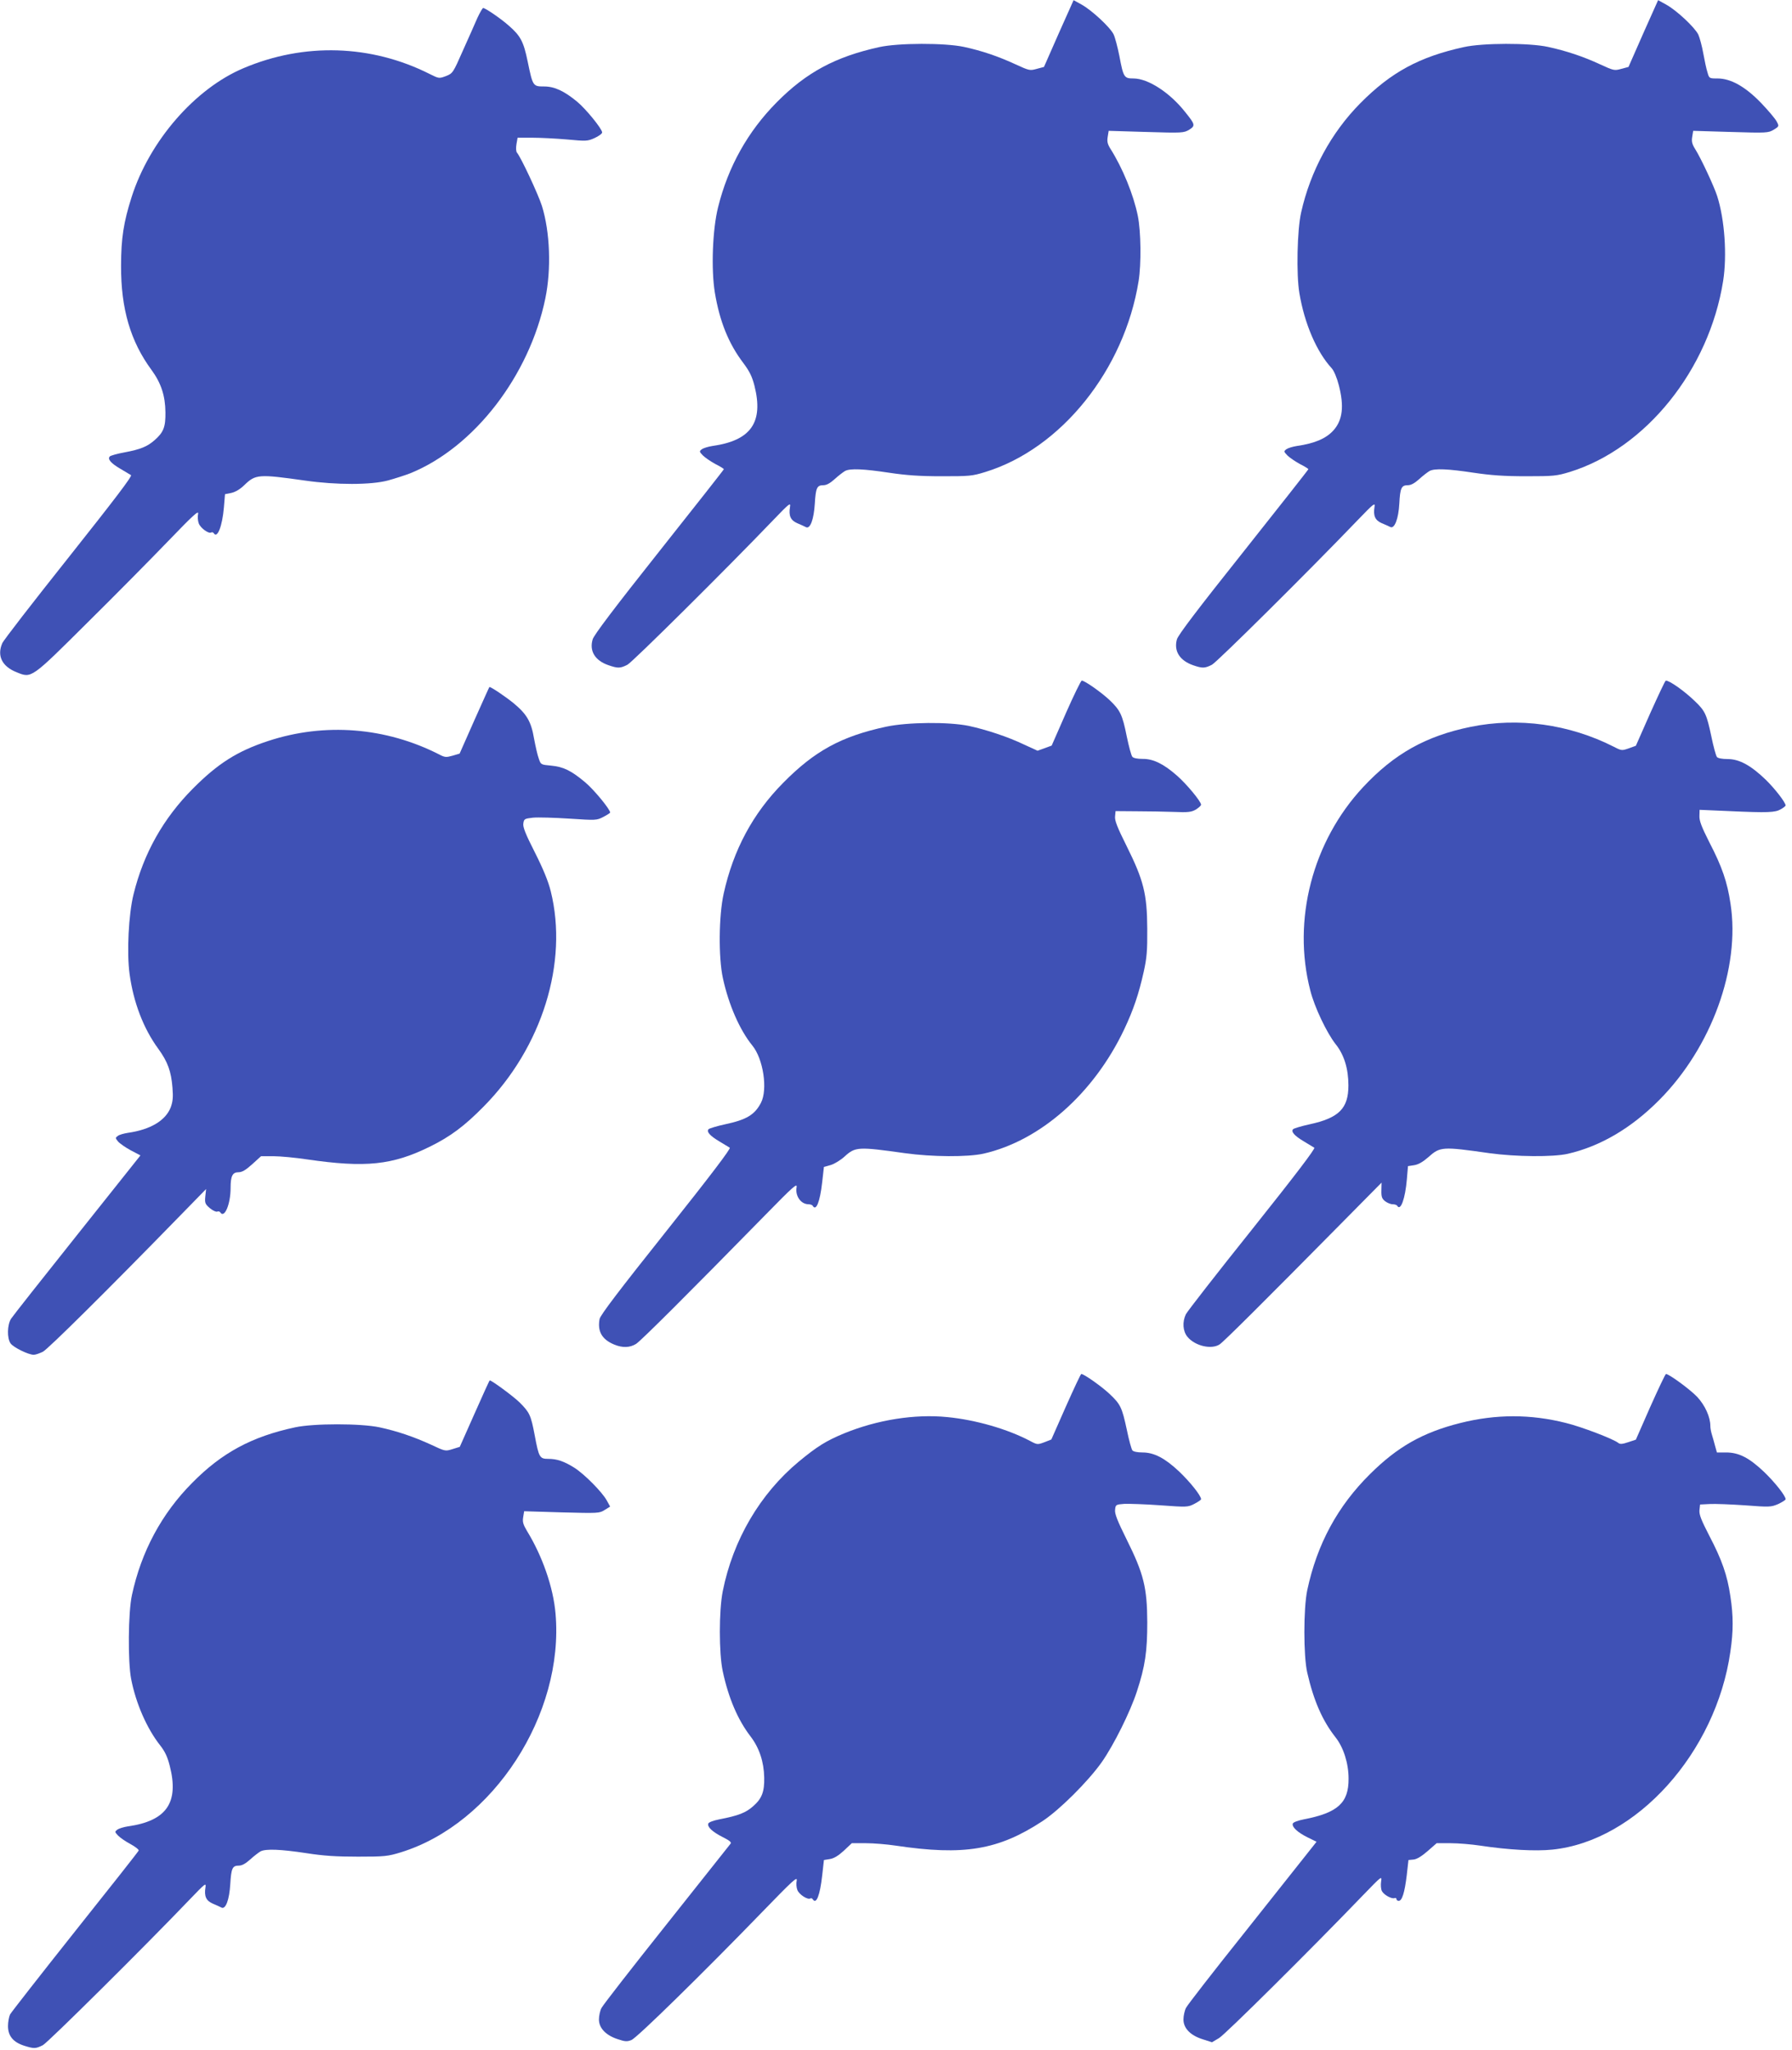 <?xml version="1.0" standalone="no"?>
<!DOCTYPE svg PUBLIC "-//W3C//DTD SVG 20010904//EN"
 "http://www.w3.org/TR/2001/REC-SVG-20010904/DTD/svg10.dtd">
<svg version="1.0" xmlns="http://www.w3.org/2000/svg"
 width="1119pt" height="1280pt" viewBox="0 0 1119 1280"
 preserveAspectRatio="xMidYMid meet">
<g transform="translate(0,1280) scale(0.1,-0.1)"
fill="#3f51b5" stroke="none">
<path d="M6611 12591 l-92 -209 -45 -12 c-43 -12 -47 -11 -132 28 -108 50
-211 85 -322 109 -121 26 -411 25 -529 -1 -273 -60 -455 -157 -641 -345 -180
-182 -303 -401 -366 -655 -35 -140 -44 -388 -20 -534 30 -180 86 -318 177
-438 39 -52 55 -84 70 -142 58 -229 -21 -343 -263 -377 -26 -4 -55 -13 -65
-20 -17 -13 -17 -15 6 -39 13 -13 48 -37 77 -53 30 -15 54 -30 54 -33 0 -3
-182 -234 -404 -514 -277 -349 -407 -521 -415 -548 -22 -73 14 -133 99 -162
58 -20 73 -20 118 3 32 17 615 595 914 907 98 102 106 108 101 78 -9 -55 4
-83 45 -101 20 -8 45 -20 55 -25 26 -13 49 48 55 147 6 98 13 115 53 115 20 0
42 12 72 39 23 21 52 43 64 50 32 17 116 13 275 -11 107 -16 190 -22 328 -22
174 0 190 1 274 27 473 146 867 638 956 1192 17 106 15 309 -5 407 -27 133
-95 299 -171 419 -18 29 -22 45 -17 75 l6 37 234 -7 c227 -7 235 -6 269 14 39
25 38 32 -25 110 -96 122 -232 210 -323 210 -58 0 -63 6 -88 140 -11 55 -27
116 -36 135 -21 44 -136 151 -201 187 l-49 27 -93 -208z"/>
<path d="M10261 12591 l-92 -209 -45 -12 c-43 -12 -47 -11 -132 28 -105 49
-214 85 -325 109 -118 26 -409 25 -526 -1 -278 -61 -455 -157 -647 -351 -181
-183 -311 -422 -369 -681 -25 -109 -31 -389 -11 -505 32 -191 108 -367 202
-469 14 -16 32 -58 44 -105 34 -131 24 -217 -32 -281 -46 -52 -118 -83 -230
-99 -26 -4 -55 -13 -65 -20 -17 -13 -17 -15 6 -39 13 -13 48 -37 77 -53 30
-15 54 -30 54 -33 0 -3 -182 -234 -405 -515 -285 -358 -409 -521 -416 -548
-20 -73 18 -132 101 -161 58 -20 73 -20 118 3 32 17 594 574 909 902 102 106
111 113 106 83 -9 -55 4 -83 45 -101 20 -8 44 -19 54 -24 26 -13 51 52 56 146
5 98 13 115 53 115 20 0 42 12 72 39 23 21 52 43 64 50 32 17 116 13 275 -11
107 -16 190 -22 328 -22 173 0 190 2 273 27 474 147 869 638 957 1192 25 159
10 383 -37 530 -19 60 -102 238 -137 293 -20 32 -24 48 -19 78 l6 37 234 -7
c227 -7 235 -6 269 14 34 21 34 22 18 52 -9 17 -52 68 -96 114 -99 103 -190
154 -273 154 -52 0 -52 0 -63 39 -7 21 -18 74 -26 118 -8 45 -22 97 -31 117
-22 45 -136 152 -202 188 l-49 27 -93 -208z"/>
<path d="M2981 12688 c-15 -35 -56 -127 -91 -205 -61 -139 -63 -141 -105 -158
-43 -16 -44 -16 -102 13 -365 184 -784 197 -1163 36 -303 -128 -586 -454 -698
-804 -50 -157 -66 -258 -66 -430 -1 -269 59 -472 190 -650 60 -82 86 -161 87
-265 1 -91 -11 -124 -68 -174 -46 -40 -87 -57 -188 -76 -45 -8 -86 -20 -91
-25 -16 -16 5 -42 65 -77 30 -18 60 -36 67 -40 9 -6 -105 -155 -389 -513 -221
-278 -408 -519 -415 -537 -34 -79 -1 -145 90 -181 94 -38 88 -42 444 312 173
171 399 400 504 509 156 162 190 193 185 168 -4 -16 -2 -43 4 -59 10 -29 62
-67 78 -57 5 3 12 1 16 -5 22 -35 53 44 63 160 l7 84 40 8 c26 6 54 23 80 48
71 69 89 70 380 29 195 -28 412 -28 519 1 43 12 106 32 139 45 398 162 742
608 842 1090 38 183 30 415 -21 579 -23 72 -130 302 -156 333 -6 7 -7 30 -3
53 l7 40 91 0 c51 0 149 -5 218 -11 119 -11 128 -11 172 9 26 12 47 27 47 35
0 22 -101 146 -155 191 -82 68 -143 96 -207 96 -70 0 -71 1 -103 156 -26 125
-44 159 -117 223 -48 43 -147 111 -161 111 -4 0 -20 -28 -36 -62z"/>
<path d="M6656 8347 l-89 -203 -44 -16 -44 -16 -83 38 c-102 49 -236 93 -346
117 -127 26 -381 24 -517 -5 -279 -60 -446 -151 -643 -351 -189 -191 -311
-419 -371 -691 -31 -139 -33 -400 -5 -528 36 -166 105 -324 184 -421 68 -83
97 -273 54 -357 -39 -75 -89 -106 -225 -135 -51 -11 -96 -25 -102 -30 -15 -15
7 -41 66 -76 30 -18 59 -36 66 -40 8 -5 -121 -175 -397 -522 -293 -368 -412
-524 -416 -548 -14 -76 14 -127 91 -159 53 -22 98 -20 137 4 31 20 321 309
806 804 178 182 202 203 196 173 -9 -52 26 -104 73 -105 12 0 25 -4 28 -10 21
-35 45 23 59 147 l11 96 43 12 c23 7 62 31 86 53 67 61 84 62 376 21 172 -24
393 -25 492 -3 355 81 688 376 878 776 58 123 91 221 122 360 19 86 23 130 22
268 -1 218 -23 304 -129 517 -59 118 -75 160 -72 185 l3 33 130 -1 c71 0 176
-2 234 -4 90 -4 110 -1 138 15 17 11 32 24 32 30 0 20 -91 130 -151 182 -84
74 -149 105 -215 104 -32 0 -56 5 -63 13 -7 8 -22 65 -35 127 -27 136 -41 164
-107 227 -52 49 -156 122 -174 122 -5 0 -50 -92 -99 -203z"/>
<path d="M10305 8347 l-90 -204 -44 -16 c-43 -15 -46 -15 -94 10 -278 141
-596 185 -894 124 -279 -57 -477 -168 -671 -376 -316 -339 -444 -830 -330
-1270 26 -104 103 -265 158 -335 53 -66 80 -153 80 -258 0 -144 -59 -203 -243
-243 -51 -11 -96 -25 -102 -30 -15 -15 7 -41 66 -76 30 -18 59 -36 66 -40 8
-5 -120 -173 -387 -508 -220 -275 -406 -514 -415 -532 -23 -48 -19 -106 10
-141 47 -57 150 -81 201 -47 26 17 281 271 755 751 l256 259 -1 -48 c-1 -40 3
-52 23 -68 13 -10 34 -19 47 -19 12 0 26 -4 29 -10 21 -35 50 46 60 166 l7 82
39 6 c26 4 55 21 88 50 74 66 86 67 381 25 167 -23 397 -25 490 -4 204 47 396
160 570 335 327 328 508 826 446 1227 -20 135 -53 231 -132 383 -49 97 -63
134 -62 164 l1 39 186 -8 c242 -11 286 -9 322 12 16 9 29 20 29 23 0 19 -66
104 -123 160 -93 90 -166 130 -238 130 -35 0 -61 5 -68 13 -6 8 -22 66 -35
130 -29 137 -39 158 -103 219 -65 63 -157 128 -181 128 -4 0 -47 -92 -97 -203z"/>
<path d="M2962 8302 l-92 -208 -44 -13 c-39 -11 -48 -11 -82 7 -335 171 -716
201 -1069 85 -192 -63 -314 -140 -470 -297 -185 -186 -308 -404 -371 -660 -31
-124 -43 -364 -25 -497 24 -177 86 -341 180 -469 58 -80 80 -140 88 -242 5
-60 2 -87 -11 -123 -32 -82 -126 -139 -267 -159 -26 -4 -54 -12 -63 -19 -17
-12 -16 -14 1 -35 10 -12 46 -37 79 -55 l61 -32 -394 -495 c-217 -272 -403
-508 -414 -525 -24 -38 -26 -121 -3 -154 18 -25 111 -71 145 -71 11 0 36 9 57
19 33 18 392 373 853 846 l166 170 -5 -46 c-4 -41 -1 -48 28 -73 18 -15 39
-25 46 -22 7 3 16 1 19 -4 26 -42 65 50 65 152 0 75 12 98 50 98 22 0 45 14
85 50 l55 50 78 0 c42 0 137 -9 210 -20 364 -53 532 -36 767 80 128 63 216
129 335 250 365 369 530 900 419 1345 -15 61 -47 139 -99 242 -58 114 -76 159
-72 181 4 28 7 30 60 36 32 3 134 0 227 -6 167 -11 171 -11 213 11 23 12 42
24 42 27 0 20 -100 142 -156 189 -87 73 -136 97 -213 104 -64 6 -64 6 -77 45
-8 21 -20 76 -29 123 -18 107 -45 153 -128 222 -52 42 -139 101 -151 101 -1 0
-43 -94 -94 -208z"/>
<path d="M6655 4015 l-90 -204 -43 -17 c-43 -16 -45 -16 -90 8 -140 74 -340
132 -518 149 -202 20 -435 -17 -641 -101 -114 -47 -170 -82 -285 -177 -242
-201 -411 -489 -475 -810 -24 -121 -24 -387 0 -499 36 -168 94 -304 175 -409
53 -70 82 -156 84 -255 2 -89 -15 -132 -69 -179 -46 -41 -92 -59 -211 -82 -36
-7 -66 -18 -69 -26 -8 -21 25 -52 90 -85 42 -21 56 -32 49 -41 -5 -7 -185
-233 -400 -504 -215 -270 -398 -505 -406 -522 -9 -16 -16 -49 -16 -72 0 -53
43 -99 118 -123 45 -15 58 -16 85 -5 34 13 450 421 818 801 188 194 219 223
214 195 -4 -18 -2 -44 4 -59 10 -28 64 -63 81 -53 5 3 11 1 15 -5 22 -35 45
23 59 148 l11 97 37 6 c26 4 53 21 87 52 l50 47 88 0 c48 0 132 -7 185 -15
427 -64 642 -28 918 153 106 70 283 246 369 367 76 108 179 316 220 442 52
159 65 250 65 433 -1 216 -22 302 -129 517 -58 117 -75 160 -72 185 3 32 5 33
58 37 30 1 131 -2 225 -9 166 -12 171 -12 212 9 23 12 42 25 42 29 0 22 -68
107 -136 172 -89 84 -157 120 -230 120 -31 0 -56 5 -63 13 -6 8 -22 66 -35
130 -30 139 -39 158 -108 223 -50 47 -159 124 -176 124 -4 0 -47 -93 -97 -205z"/>
<path d="M10305 4015 l-90 -205 -48 -16 c-35 -12 -51 -13 -61 -5 -28 24 -229
101 -327 125 -221 56 -437 56 -660 0 -235 -59 -393 -149 -564 -319 -203 -201
-331 -438 -392 -725 -24 -114 -24 -412 0 -515 40 -175 95 -300 176 -403 50
-63 82 -162 82 -259 1 -151 -67 -213 -279 -254 -36 -7 -66 -18 -69 -26 -8 -21
30 -56 93 -87 l55 -27 -53 -67 c-29 -37 -209 -263 -399 -503 -191 -239 -354
-449 -363 -467 -9 -17 -16 -50 -16 -73 0 -55 44 -100 122 -124 l56 -18 44 26
c38 22 571 551 901 894 115 119 117 121 111 83 -3 -21 -1 -47 5 -59 13 -24 60
-50 79 -44 6 3 12 0 12 -6 0 -6 6 -11 14 -11 21 0 37 51 50 158 l11 97 32 3
c20 2 50 20 88 53 l56 49 87 0 c48 0 131 -7 184 -15 178 -27 347 -36 452 -25
525 54 1021 606 1111 1235 19 128 19 225 0 348 -19 130 -53 227 -131 376 -51
99 -64 132 -62 160 l4 36 59 3 c33 2 132 -2 221 -8 155 -12 163 -11 208 8 25
12 46 25 46 30 0 21 -67 106 -136 172 -92 87 -156 120 -236 120 l-57 0 -12 43
c-6 23 -15 55 -20 71 -5 16 -9 39 -9 51 0 57 -33 129 -82 182 -46 48 -176 143
-195 143 -4 0 -48 -93 -98 -205z"/>
<path d="M2963 3972 l-92 -207 -45 -14 c-45 -14 -46 -14 -133 27 -109 50 -212
85 -323 109 -118 25 -410 25 -527 0 -271 -58 -458 -159 -643 -347 -191 -192
-318 -430 -376 -700 -24 -108 -26 -418 -5 -525 30 -154 99 -310 181 -414 30
-38 46 -72 60 -128 59 -230 -20 -344 -262 -378 -26 -4 -55 -13 -65 -20 -17
-13 -17 -15 4 -37 12 -13 47 -37 77 -53 31 -17 54 -35 52 -41 -2 -6 -181 -233
-397 -504 -216 -272 -398 -505 -406 -519 -7 -15 -13 -47 -13 -73 0 -61 32
-100 99 -122 63 -20 74 -20 119 3 32 17 636 616 919 912 94 98 101 104 96 73
-9 -55 4 -83 45 -101 20 -8 45 -20 55 -25 26 -13 49 48 55 147 6 98 13 115 53
115 20 0 42 12 72 39 23 21 52 43 64 50 33 17 126 13 285 -11 109 -17 186 -22
323 -22 167 0 186 2 268 27 577 178 1021 862 966 1491 -14 164 -82 359 -179
517 -23 39 -28 55 -23 85 l6 37 234 -7 c228 -6 236 -6 269 15 l34 21 -22 40
c-30 53 -139 163 -202 203 -64 40 -108 55 -162 55 -54 0 -59 8 -85 147 -24
127 -32 143 -95 206 -39 38 -173 137 -186 137 -2 0 -44 -93 -95 -208z"/>
</g>
</svg>
